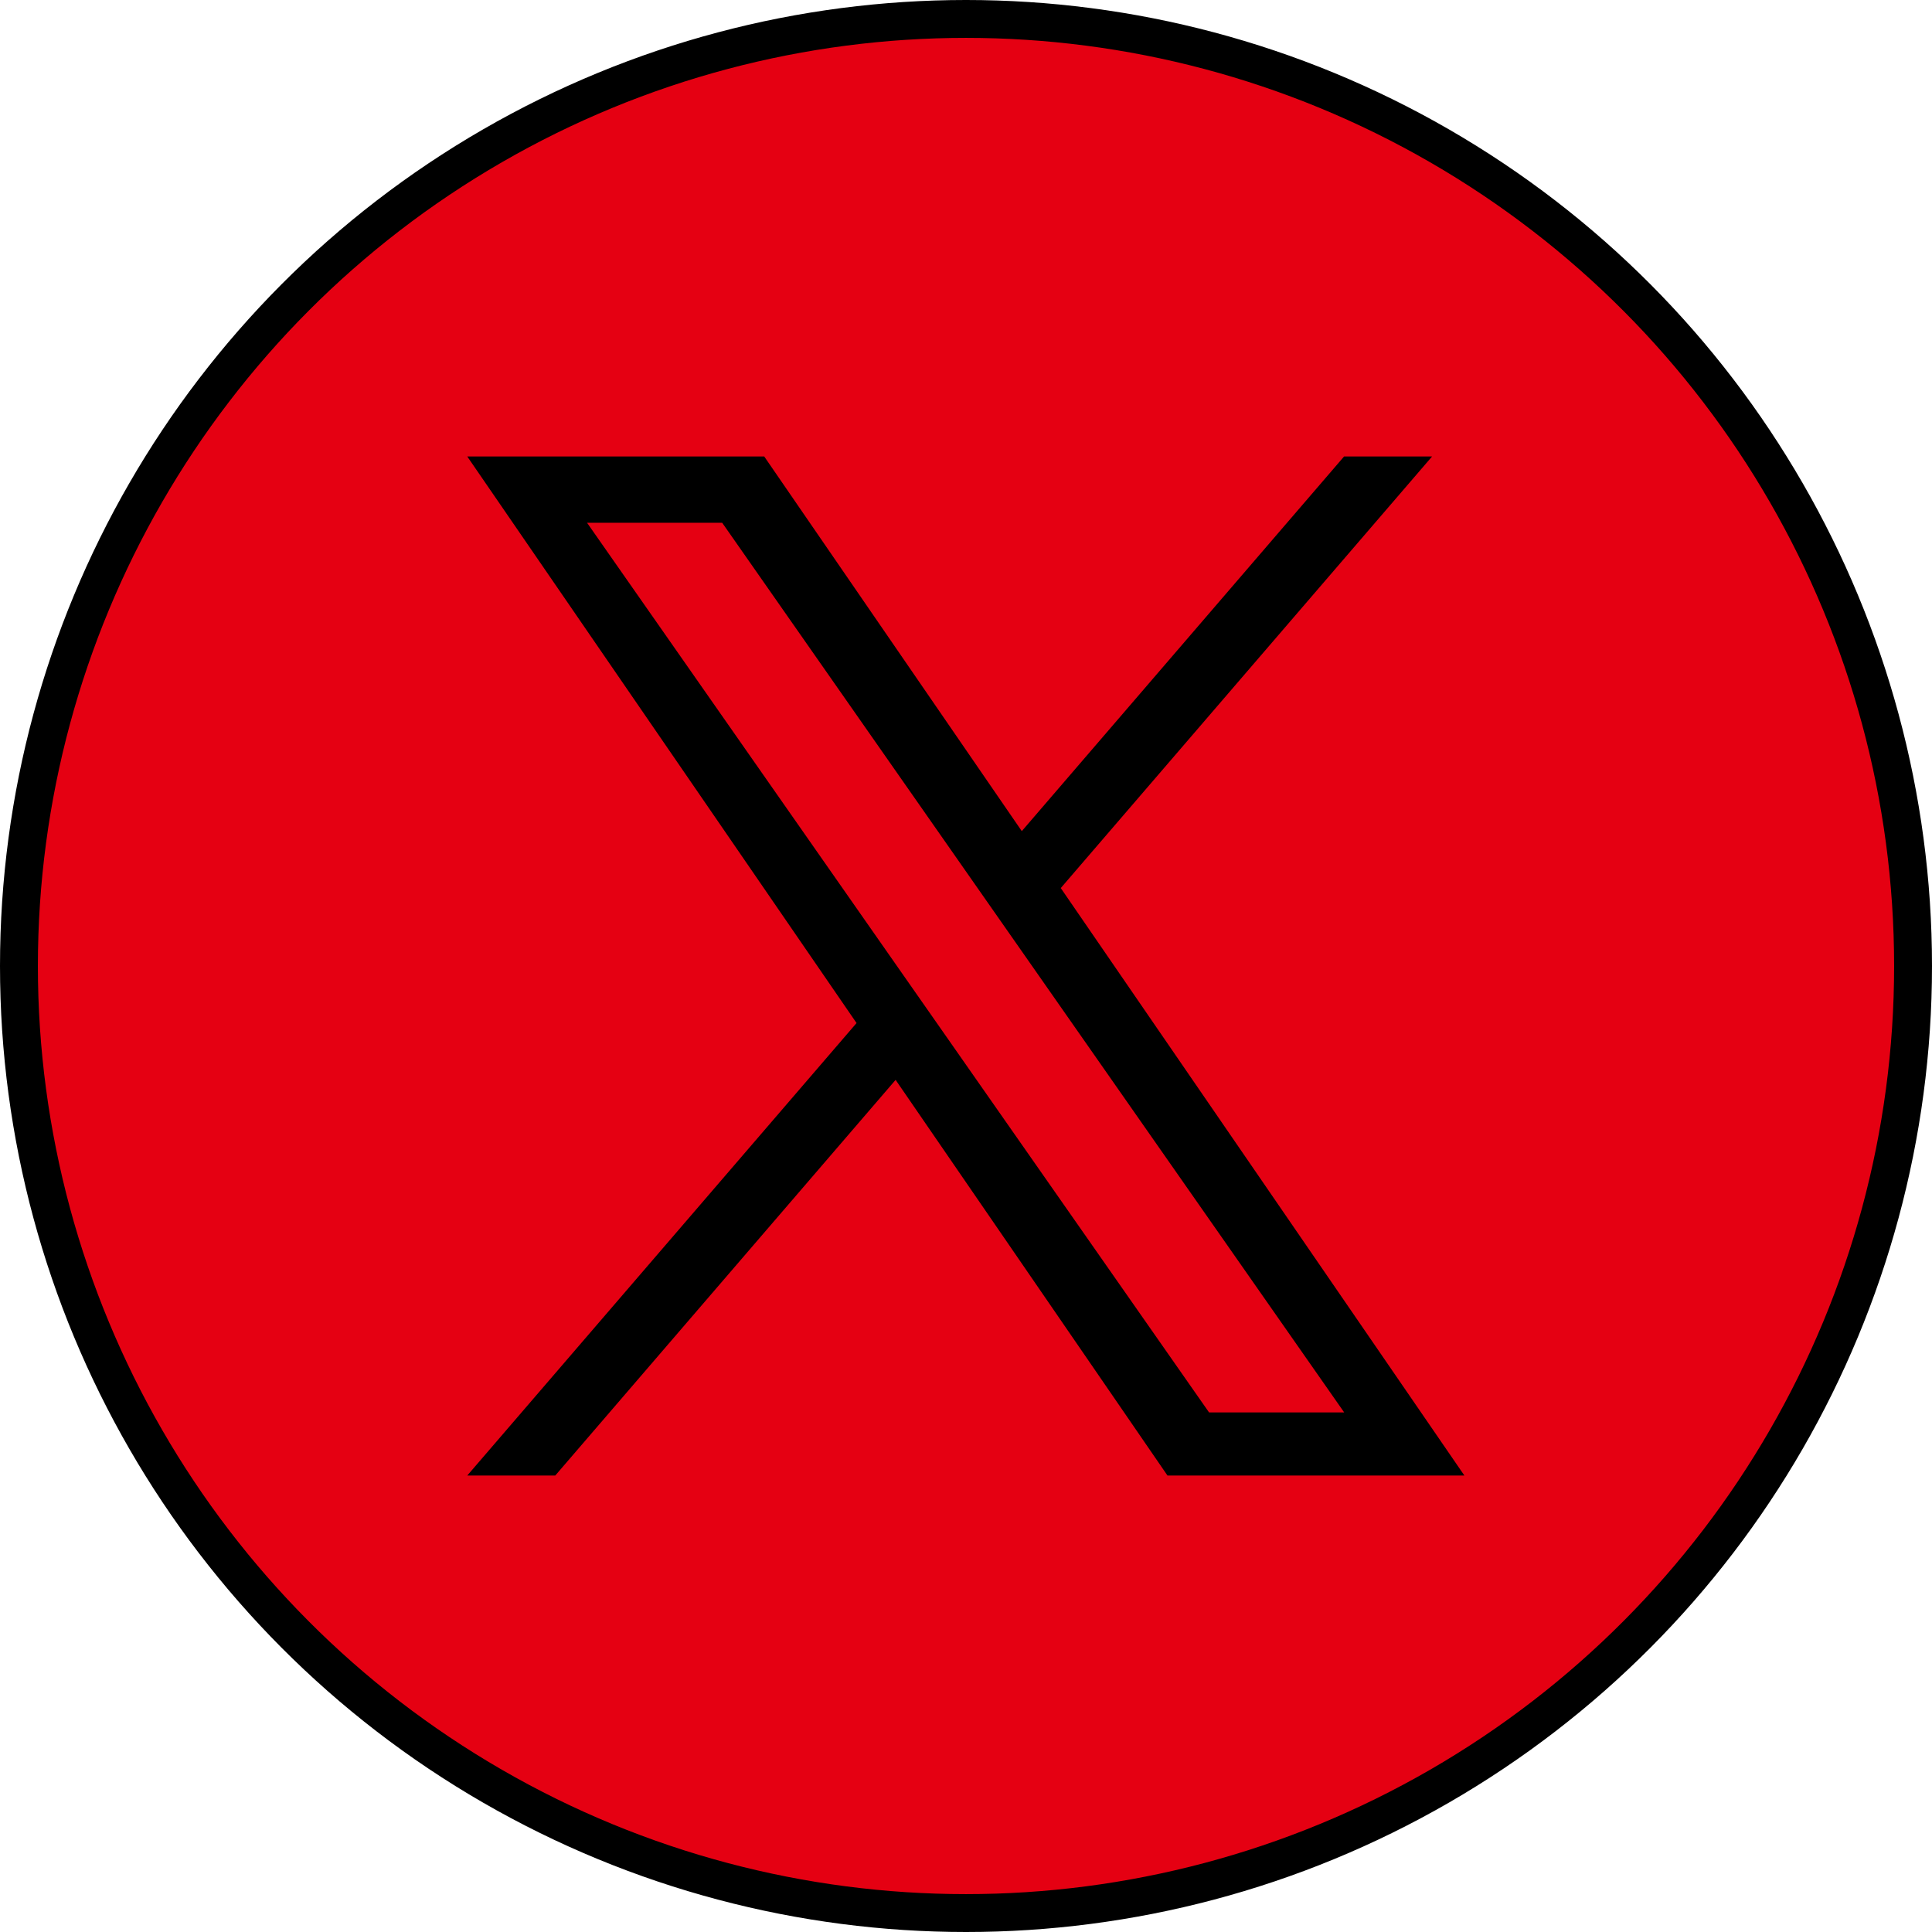 <svg height="51" viewBox="0 0 51 51" width="51" xmlns="http://www.w3.org/2000/svg"><g transform="translate(-708.014 -1508.837)"><circle cx="733.514" cy="1534.337" fill="#e50012" r="25" stroke="#000" stroke-miterlimit="10"/><path d="m736.018 1532.277 9.8-11.391h-2.323l-8.508 9.891-6.8-9.891h-7.839l10.277 14.957-10.277 11.945h2.323l8.985-10.445 7.177 10.445h7.838l-10.657-15.511zm-3.18 3.7-1.042-1.49-8.285-11.85h3.567l6.686 9.563 1.042 1.49 8.691 12.431h-3.567z"/></g></svg>